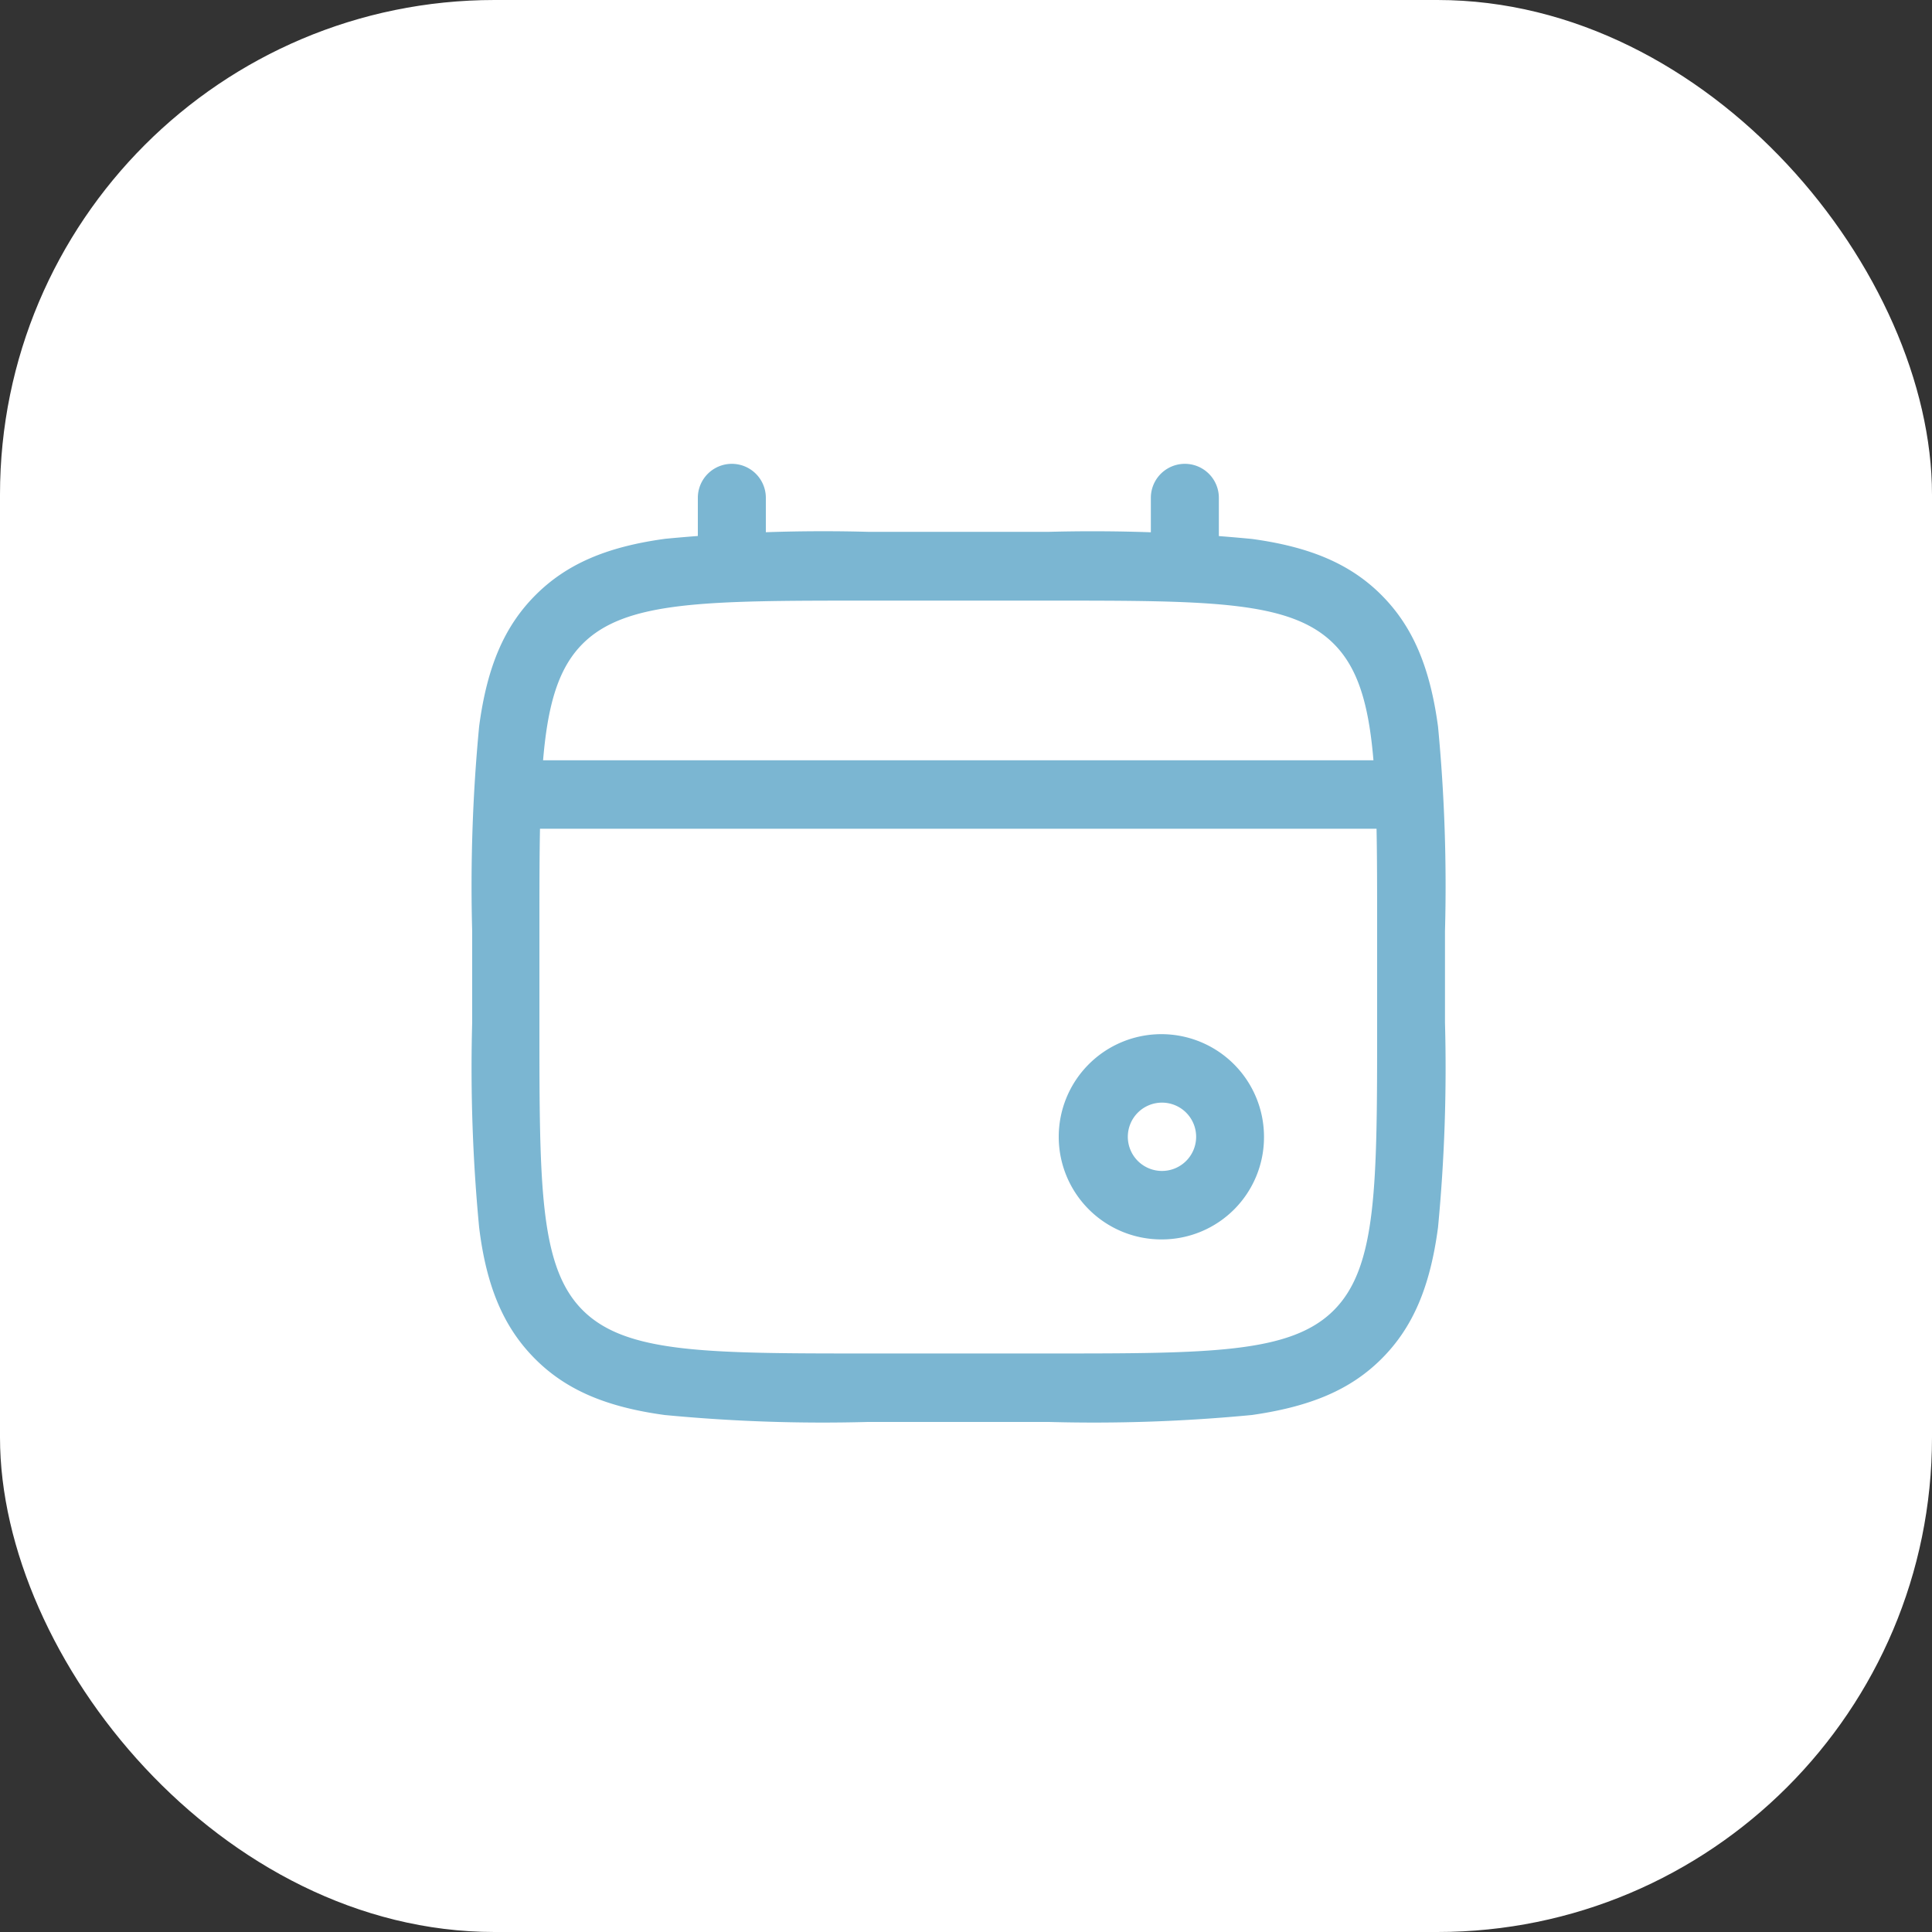 <svg xmlns="http://www.w3.org/2000/svg" viewBox="0 0 125 125"><rect x="0" y="0" width="125" height="125" fill="#333333" stroke="none"/><defs><style>.cls-1{fill:#fff;}.cls-2{fill:#7bb6d2;}</style></defs><g id="Layer_2" data-name="Layer 2"><g id="Layer_1-2" data-name="Layer 1"><rect class="cls-1" width="125" height="125" rx="32"></rect><path class="cls-2" d="M67.87,92H56.14A107,107,0,0,1,43,91.55c-3.82-.52-6.42-1.65-8.41-3.66S31.47,83.27,31,79.41a108.56,108.56,0,0,1-.45-13.25v-5.9A108.48,108.48,0,0,1,31,47c.51-3.86,1.63-6.47,3.63-8.48s4.59-3.14,8.41-3.66a107,107,0,0,1,13.15-.45H67.86A107,107,0,0,1,81,34.87c3.82.52,6.42,1.65,8.41,3.66s3.11,4.62,3.63,8.48a108.56,108.56,0,0,1,.45,13.25v5.9a108.48,108.48,0,0,1-.45,13.25c-.51,3.86-1.63,6.47-3.63,8.48S84.83,91,81,91.55A106.78,106.78,0,0,1,67.87,92ZM56.14,38.86c-10.43,0-15.66,0-18.45,2.8s-2.79,8.09-2.79,18.6v5.91c0,10.52,0,15.79,2.79,18.59s8,2.81,18.45,2.81H67.86c10.43,0,15.66,0,18.45-2.81s2.79-8.08,2.79-18.59V60.26c0-10.51,0-15.78-2.79-18.59s-8-2.81-18.44-2.81Z"></path><path class="cls-2" d="M47.35,38.86a2.21,2.21,0,0,1-2.2-2.22V32.21a2.2,2.2,0,1,1,4.4,0v4.43A2.21,2.21,0,0,1,47.35,38.86Z"></path><path class="cls-2" d="M76.66,38.86a2.2,2.2,0,0,1-2.2-2.22V32.21a2.2,2.2,0,1,1,4.4,0v4.43A2.21,2.21,0,0,1,76.66,38.86Z"></path><path class="cls-2" d="M75.19,80.19a6.64,6.64,0,1,1,6.59-6.64A6.61,6.61,0,0,1,75.19,80.19Zm0-8.85a2.21,2.21,0,1,0,2.2,2.21A2.21,2.21,0,0,0,75.19,71.34Z"></path><path class="cls-2" d="M89.84,53.62H34.17a2.22,2.22,0,0,1,0-4.43H89.83a2.22,2.22,0,0,1,0,4.43Z"></path></g></g></svg>